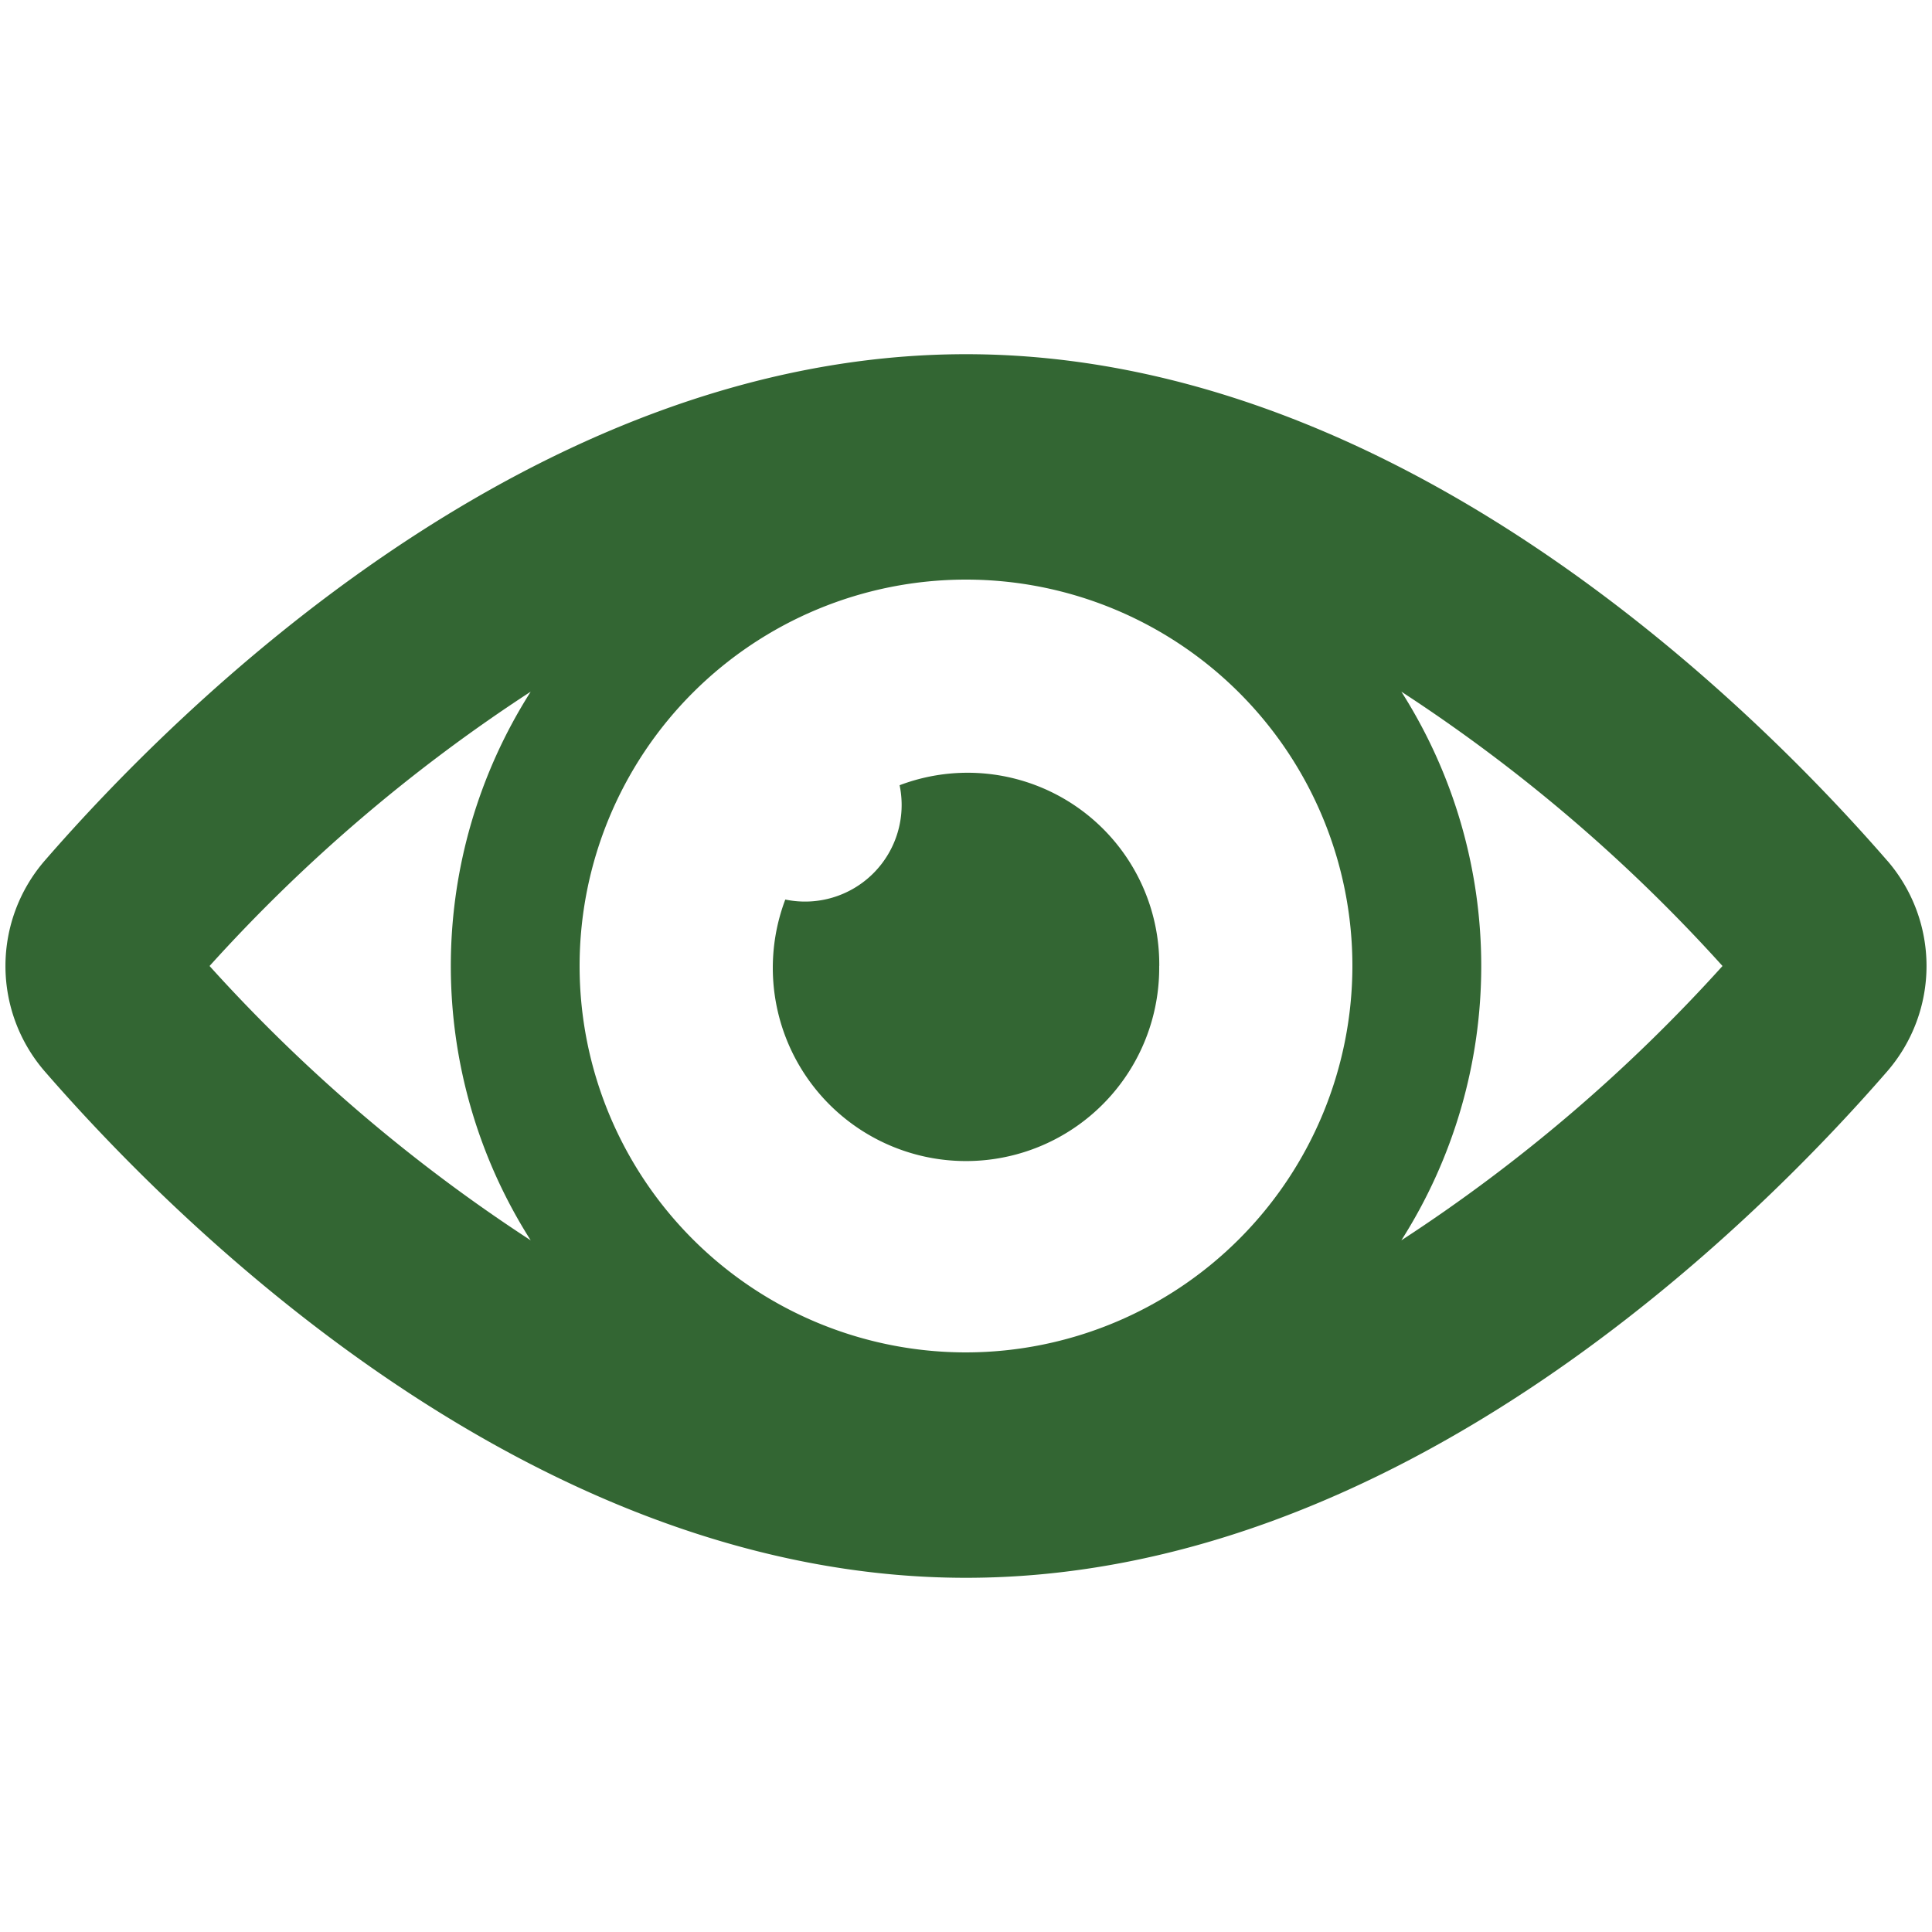 <?xml version="1.0" encoding="UTF-8" standalone="no"?>
<svg
   xmlns:dc="http://purl.org/dc/elements/1.1/"
   xmlns:cc="http://creativecommons.org/ns#"
   xmlns:rdf="http://www.w3.org/1999/02/22-rdf-syntax-ns#"
   xmlns:svg="http://www.w3.org/2000/svg"
   xmlns="http://www.w3.org/2000/svg"
   xmlns:sodipodi="http://sodipodi.sourceforge.net/DTD/sodipodi-0.dtd"
   xmlns:inkscape="http://www.inkscape.org/namespaces/inkscape"
   id="glyphicons-basic"
   viewBox="0 0 30 30"
   version="1.1"
   sodipodi:docname="glyphicons-basic-52-eye.svg"
   width="30"
   height="30"
   inkscape:version="0.92.5 (2060ec1f9f, 2020-04-08)">
  <defs
     id="defs6" />
  <sodipodi:namedview
     pagecolor="#ffffff"
     bordercolor="#666666"
     borderopacity="1"
     objecttolerance="10"
     gridtolerance="10"
     guidetolerance="10"
     inkscape:pageopacity="0"
     inkscape:pageshadow="2"
     inkscape:window-width="1920"
     inkscape:window-height="1009"
     id="namedview4"
     showgrid="false"
     fit-margin-top="0"
     fit-margin-left="0"
     fit-margin-right="0"
     fit-margin-bottom="0"
     inkscape:zoom="7.375"
     inkscape:cx="14.914686"
     inkscape:cy="9.5"
     inkscape:window-x="-8"
     inkscape:window-y="-8"
     inkscape:window-maximized="1"
     inkscape:current-layer="glyphicons-basic" />
  <path
     id="eye"
     d="M 29.308,13.368 C 27.255,11.002 21.751,5.5 15,5.5 8.249,5.5 2.745,11.002 0.693,13.366 a 2.499,2.499 0 0 0 -0.001,3.267 C 2.745,18.998 8.249,24.5 15,24.5 c 6.751,0 12.255,-5.502 14.308,-7.868 a 2.499,2.499 0 0 0 0,-3.265 z M 8.241,19.26 A 25.34,25.34 0 0 1 3.254,15 a 25.336,25.336 0 0 1 4.987,-4.26 7.934,7.934 0 0 0 -6e-5,8.52 z M 15,21 a 6,6 0 1 1 6,-6 6.007,6.007 0 0 1 -6,6 z m 6.76,-1.74 a 7.934,7.934 0 0 0 6e-5,-8.52 25.34,25.34 0 0 1 4.987,4.26 25.336,25.336 0 0 1 -4.987,4.26 z M 18,15 a 3,3 0 1 1 -5.806,-1.032 1.5,1.5 0 0 0 1.775,-1.775 2.976,2.976 0 0 1 4.032,2.806 z"
     style="fill:#336633;fill-opacity:1"
     inkscape:connector-curvature="0" />
</svg>
